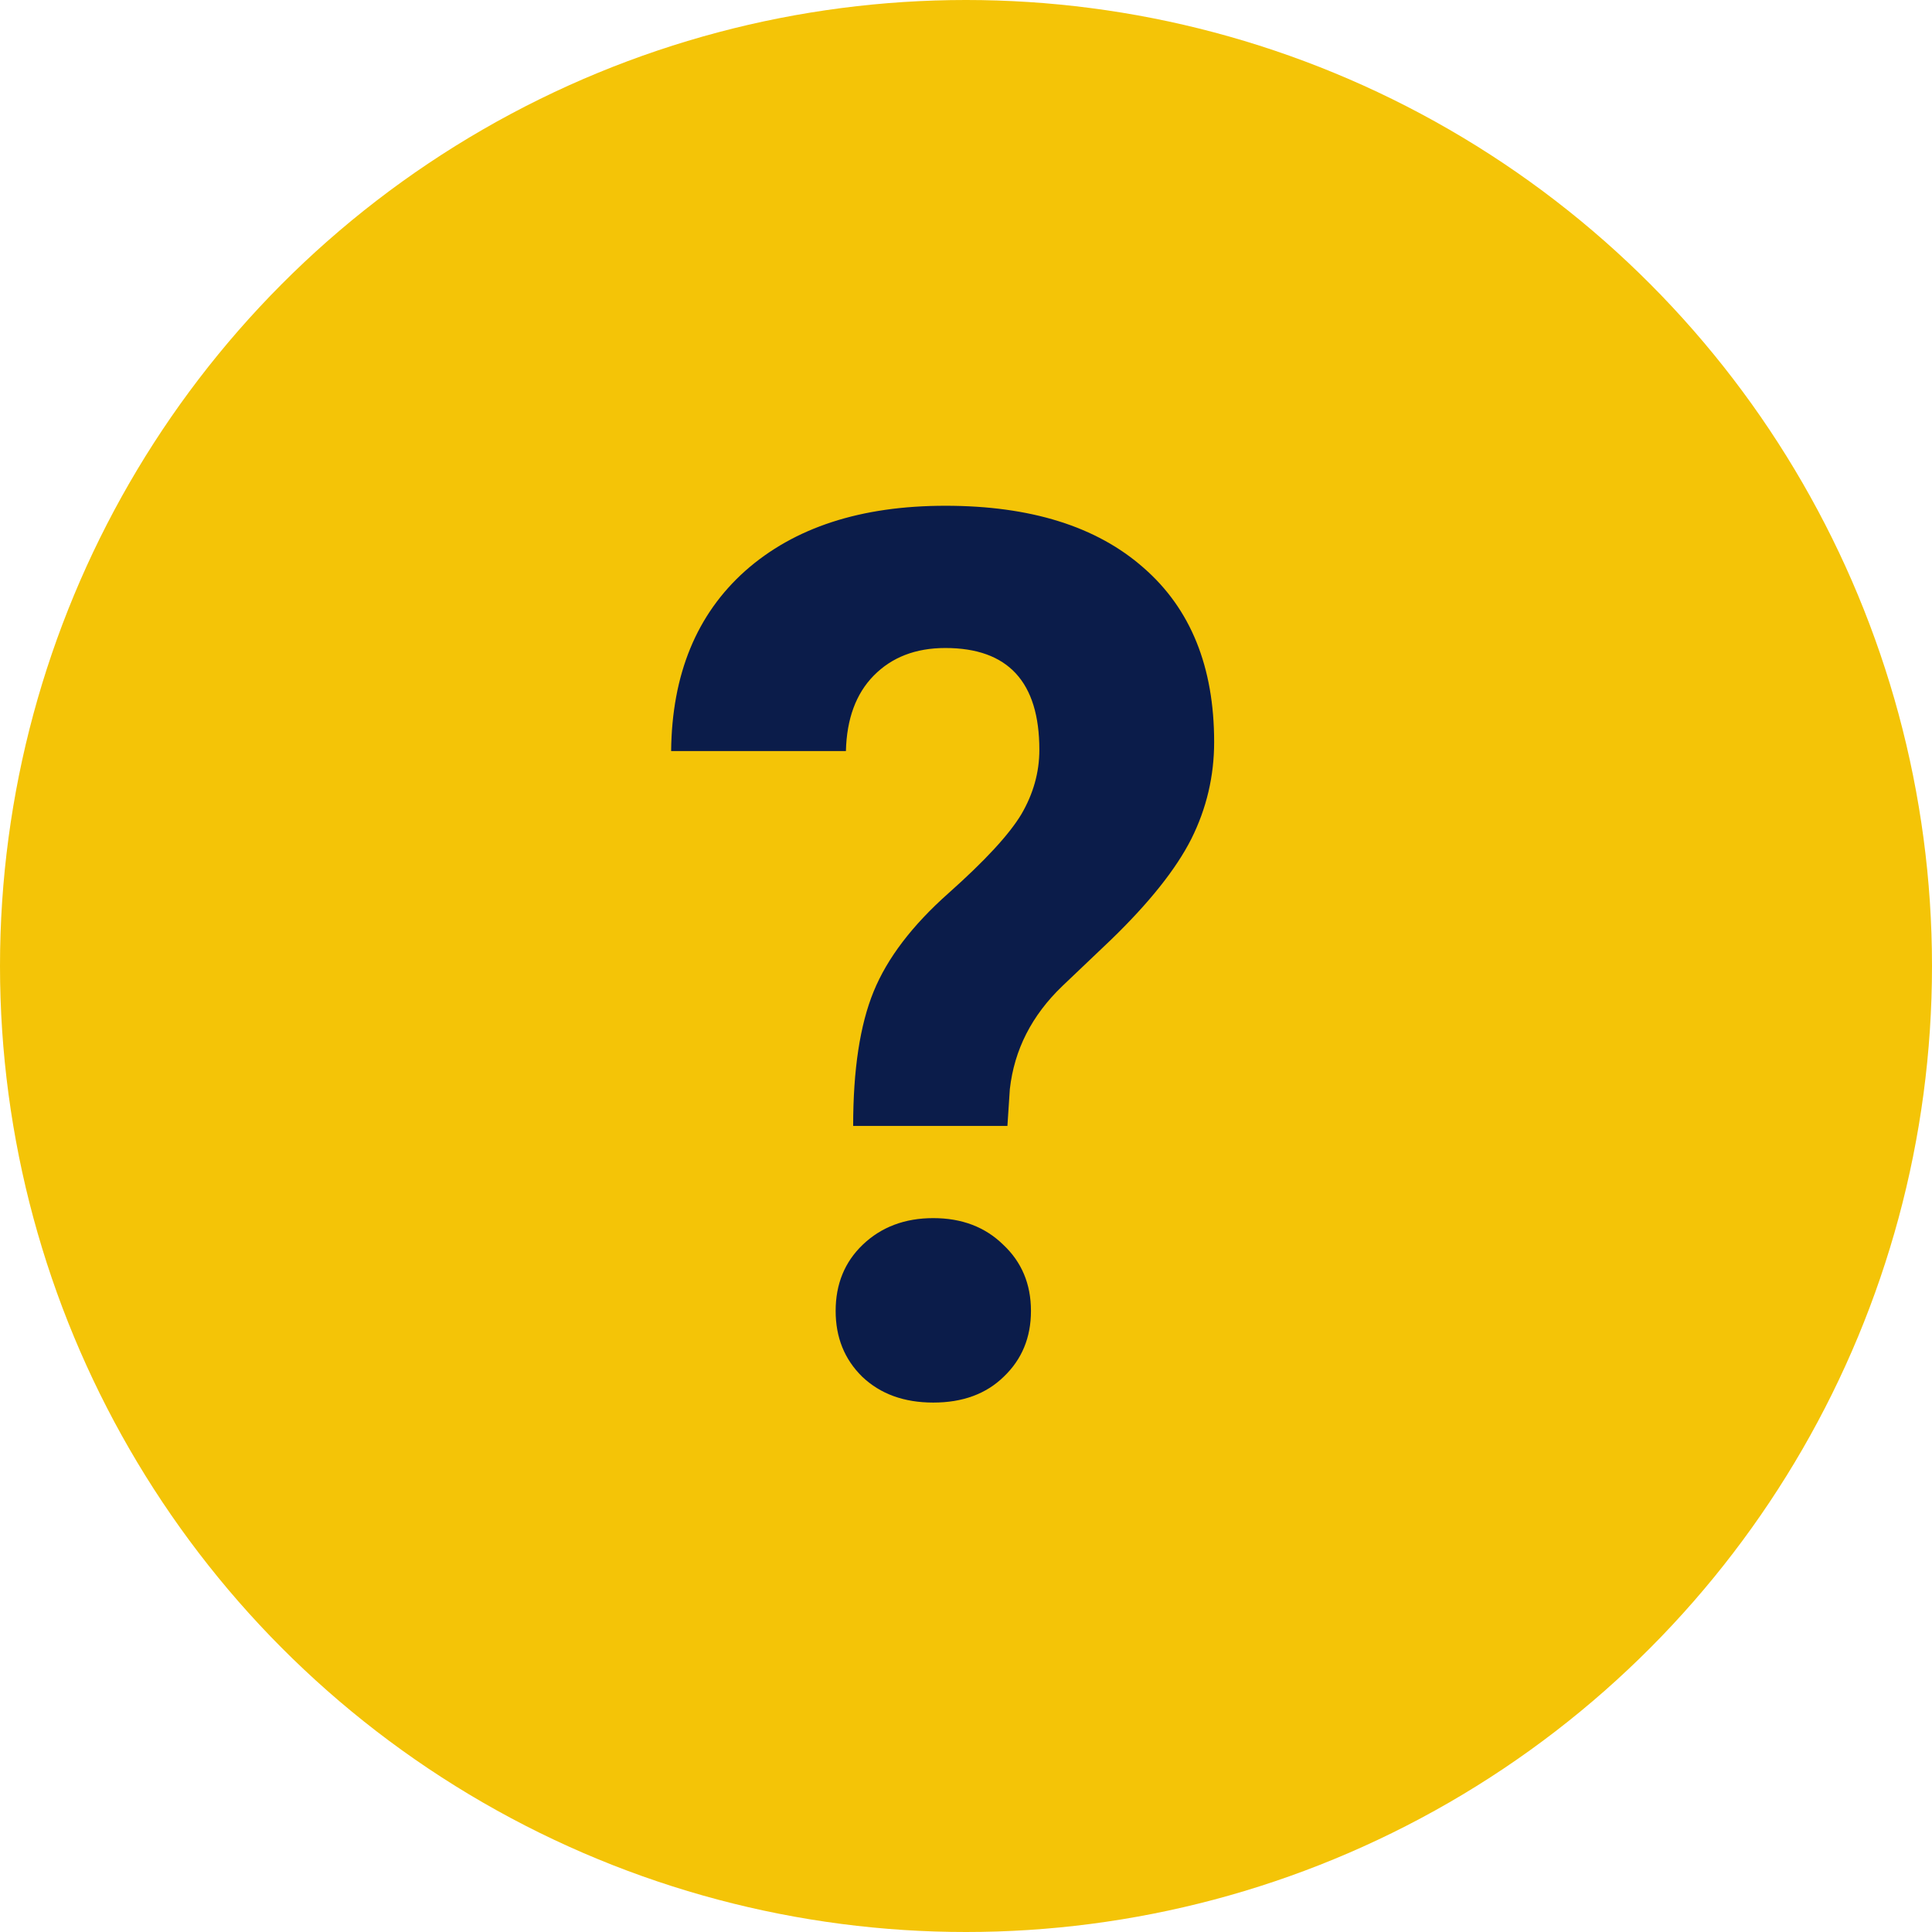 <?xml version="1.0" encoding="UTF-8"?> <svg xmlns="http://www.w3.org/2000/svg" width="32" height="32" viewBox="0 0 32 32" fill="none"> <circle cx="16" cy="16" r="16" fill="#F4C407"></circle> <path d="M14.131 18.649C14.131 17.717 14.244 16.975 14.47 16.423C14.696 15.87 15.109 15.328 15.708 14.796C16.314 14.257 16.716 13.821 16.916 13.488C17.115 13.148 17.215 12.792 17.215 12.42C17.215 11.295 16.696 10.733 15.658 10.733C15.165 10.733 14.77 10.886 14.47 11.192C14.177 11.491 14.024 11.907 14.011 12.44H11.116C11.129 11.169 11.538 10.174 12.344 9.455C13.156 8.736 14.26 8.377 15.658 8.377C17.069 8.377 18.164 8.719 18.942 9.405C19.721 10.084 20.11 11.045 20.11 12.29C20.11 12.856 19.984 13.391 19.731 13.897C19.478 14.396 19.035 14.952 18.403 15.564L17.595 16.333C17.089 16.819 16.799 17.388 16.726 18.04L16.686 18.649H14.131ZM13.841 21.713C13.841 21.268 13.991 20.902 14.29 20.616C14.597 20.323 14.986 20.176 15.458 20.176C15.931 20.176 16.317 20.323 16.616 20.616C16.922 20.902 17.076 21.268 17.076 21.713C17.076 22.153 16.926 22.515 16.626 22.802C16.333 23.088 15.944 23.231 15.458 23.231C14.973 23.231 14.58 23.088 14.28 22.802C13.988 22.515 13.841 22.153 13.841 21.713Z" fill="#0B1C4A"></path> </svg> 